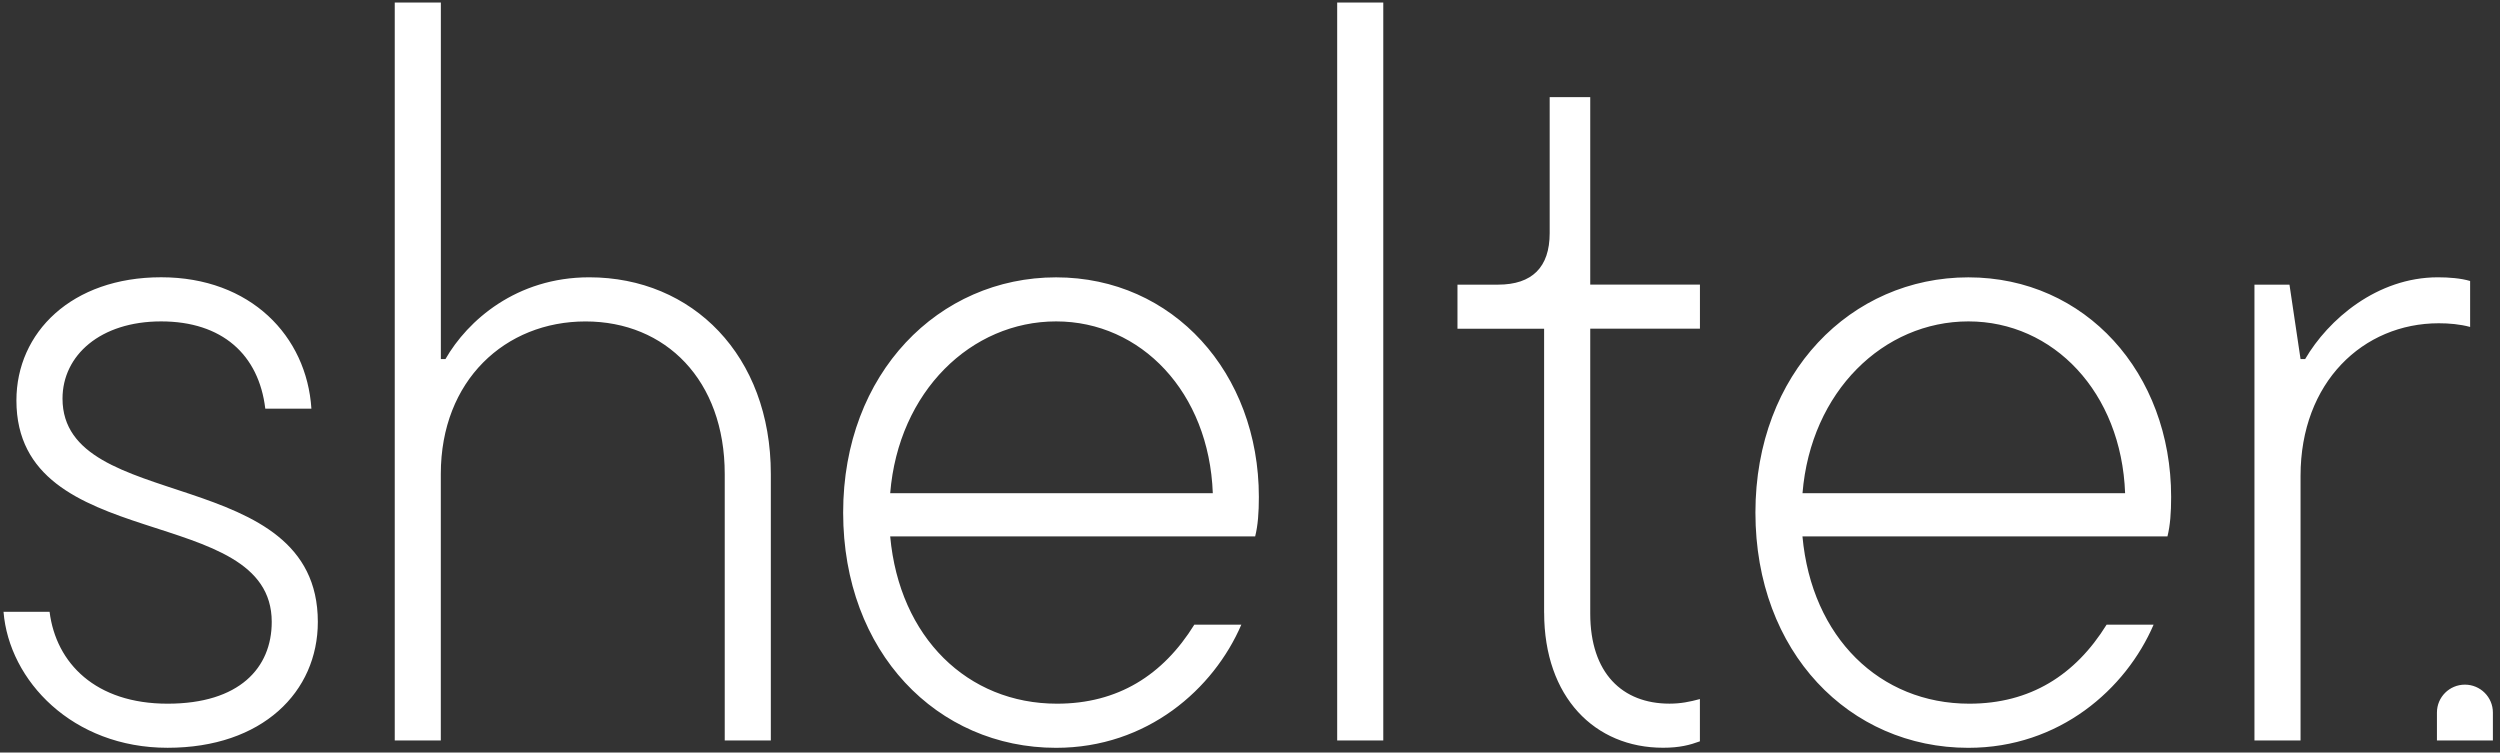 <svg width="196" height="59" viewBox="0 0 196 59" fill="none" xmlns="http://www.w3.org/2000/svg">
<rect x="0" y="0" width="196" height="59" fill="#333333" stroke="none"/>
<path d="M0.272 47.965H3.887C4.394 52.001 7.501 55.169 13.137 55.169C18.774 55.169 21.304 52.358 21.304 48.757C21.304 39.318 1.287 43.57 1.287 31.393C1.287 26.063 5.622 21.738 12.633 21.738C19.645 21.738 24.05 26.349 24.414 32.042H20.799C20.292 27.79 17.402 25.198 12.633 25.198C7.864 25.198 4.901 27.863 4.901 31.25C4.901 40.326 24.918 36.294 24.918 48.757C24.918 54.234 20.583 58.626 13.137 58.626C5.692 58.626 0.709 53.366 0.276 47.962M30.948 58.05V0.2H34.563V28.152H34.923C36.658 25.128 40.486 21.741 46.196 21.741C54.289 21.741 60.433 27.866 60.433 37.159V58.053H56.819V37.159C56.819 29.809 52.193 25.201 45.906 25.201C39.619 25.201 34.559 29.812 34.559 37.159V58.053H30.945L30.948 58.05ZM98.407 42.056H69.791C70.515 49.982 75.861 55.169 82.869 55.169C87.638 55.169 91.179 52.936 93.635 48.974H97.32C95.151 54.017 89.948 58.629 82.796 58.629C73.475 58.629 66.103 51.136 66.103 40.186C66.103 29.236 73.619 21.744 82.796 21.744C91.974 21.744 98.695 29.236 98.695 38.962C98.695 40.186 98.621 41.194 98.404 42.059M69.791 38.669H95.084C94.793 30.744 89.447 25.198 82.799 25.198C76.151 25.198 70.441 30.674 69.791 38.669ZM104.835 0.2H108.449V58.05H104.835V0.2ZM121.058 48.035V25.773H114.266V22.316H117.447C120.12 22.316 121.495 20.949 121.495 18.28V7.617H124.675V22.313H133.275V25.77H124.675V48.105C124.675 52.79 127.205 55.166 130.889 55.166C131.757 55.166 132.478 55.023 133.272 54.806V58.12C132.478 58.41 131.683 58.623 130.382 58.623C125.035 58.623 121.061 54.66 121.061 48.032M169.93 42.056H141.313C142.037 49.982 147.383 55.169 154.392 55.169C159.161 55.169 162.701 52.936 165.158 48.974H168.842C166.673 54.017 161.473 58.629 154.318 58.629C144.997 58.629 137.625 51.136 137.625 40.186C137.625 29.236 145.141 21.744 154.318 21.744C163.496 21.744 170.217 29.236 170.217 38.962C170.217 40.186 170.144 41.194 169.927 42.059M141.316 38.669H166.609C166.319 30.744 160.972 25.198 154.324 25.198C147.677 25.198 141.967 30.674 141.316 38.669ZM176.749 58.05V22.316H179.495L180.363 28.152H180.723C182.529 25.054 186.36 21.741 191.129 21.741C191.996 21.741 192.934 21.814 193.658 22.03V25.633C192.864 25.417 191.997 25.344 191.202 25.344C185.278 25.344 180.363 29.955 180.363 37.305V58.053H176.749V58.05ZM193.249 53.676C192.036 53.676 191.056 54.654 191.056 55.863V58.05H195.443V55.863C195.443 54.657 194.462 53.676 193.249 53.676Z" fill="white"/>
</svg>
